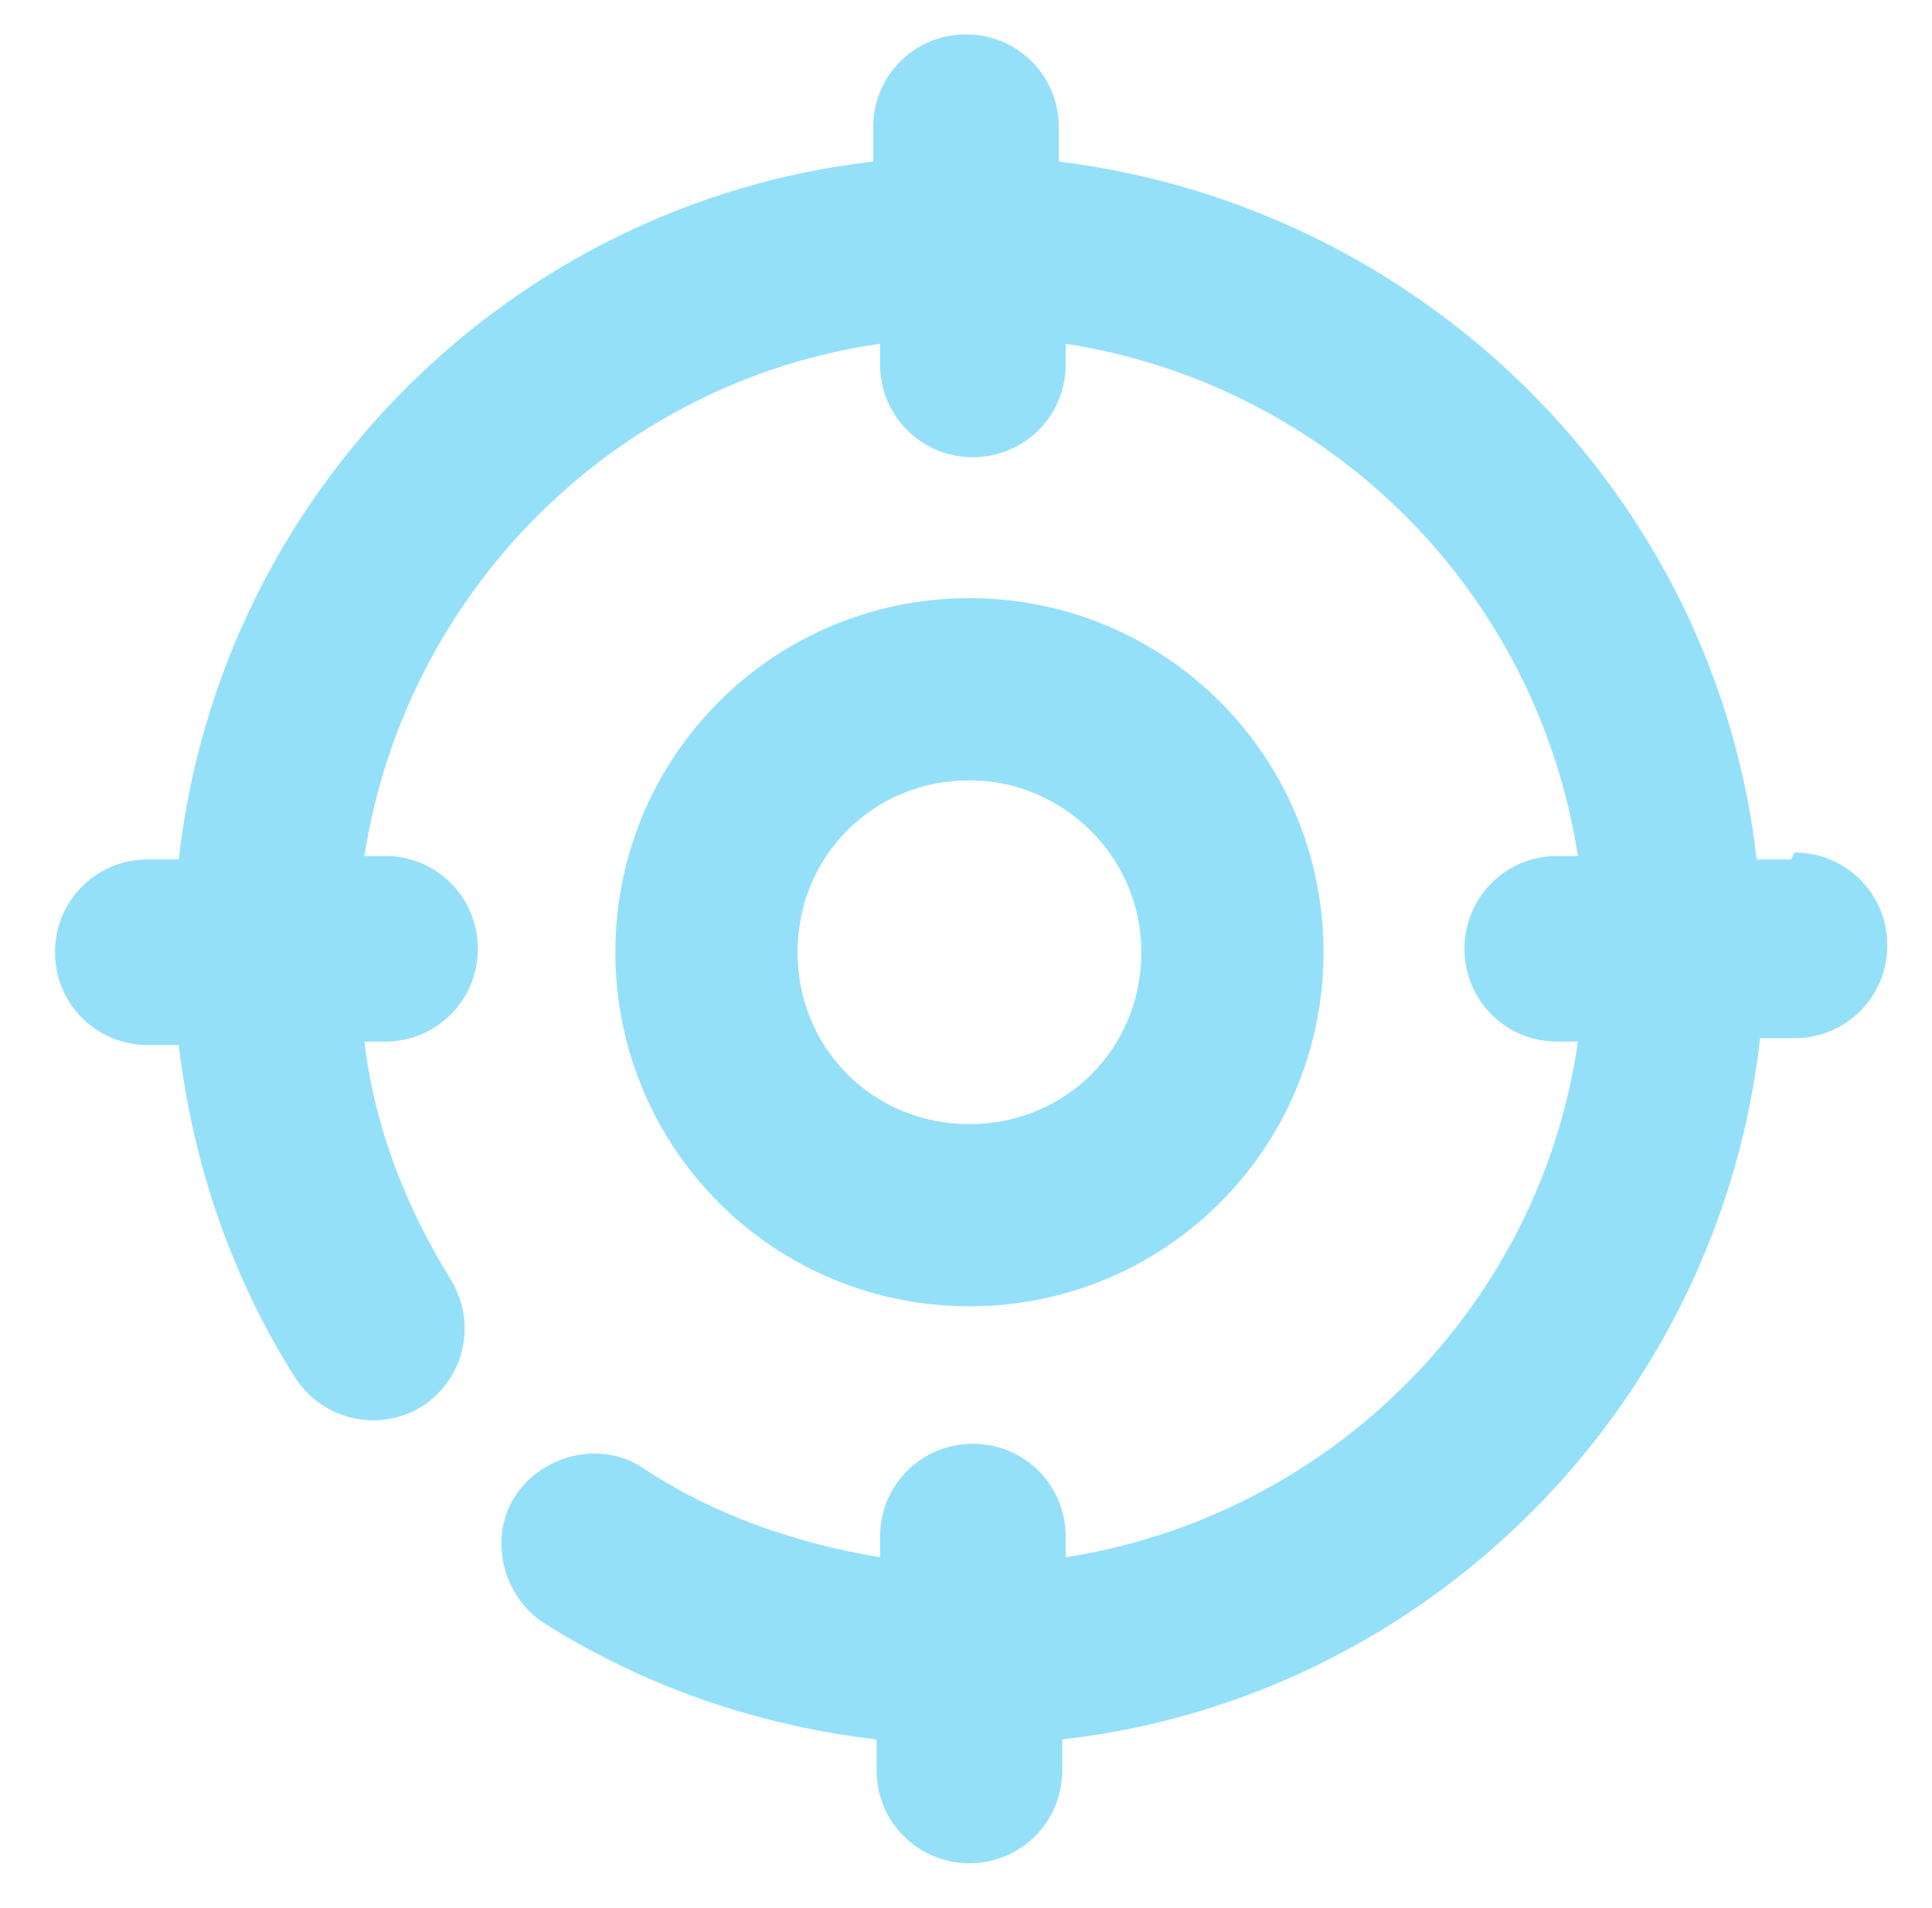 <svg xmlns="http://www.w3.org/2000/svg" id="Capa_1" data-name="Capa 1" width="56.2" height="55.5" viewBox="0 0 56.2 55.5"><defs><style> .cls-1 { fill: #95e0f9; stroke-width: 0px; } </style></defs><g id="GPS-fixed"><path class="cls-1" d="M52.1,25h-1c-1.2-10.6-9.7-19-20.3-20.3v-1c0-1.5-1.2-2.7-2.7-2.7-1.5,0-2.7,1.2-2.7,2.7v1C14.9,5.9,6.4,14.3,5.2,25h-.9c-1.5,0-2.7,1.2-2.7,2.7,0,1.5,1.2,2.7,2.7,2.7h.9c.4,3.4,1.5,6.7,3.4,9.7.8,1.2,2.4,1.6,3.7.8,1.2-.8,1.6-2.4.8-3.7-1.3-2.1-2.2-4.4-2.5-6.9h.6c1.5,0,2.7-1.2,2.7-2.7,0-1.5-1.2-2.7-2.7-2.7h-.6c1.2-7.7,7.3-13.8,15-14.9v.6c0,1.5,1.2,2.7,2.7,2.7,1.5,0,2.7-1.2,2.7-2.7v-.6c7.7,1.2,13.7,7.2,14.9,14.9h-.6c-1.5,0-2.7,1.2-2.7,2.7,0,1.5,1.2,2.7,2.7,2.7h.6c-1.1,7.7-7.2,13.8-14.9,15v-.6c0-1.5-1.2-2.7-2.7-2.7-1.5,0-2.7,1.2-2.7,2.7v.6c-2.4-.4-4.8-1.2-6.9-2.6-1.2-.8-2.9-.4-3.7.8-.8,1.2-.4,2.9.8,3.7,3,1.9,6.3,3,9.7,3.4v.9c0,1.5,1.2,2.7,2.7,2.7,1.5,0,2.7-1.2,2.7-2.7v-.9c10.6-1.2,19.1-9.7,20.3-20.4h1c1.5,0,2.7-1.2,2.7-2.7,0-1.5-1.2-2.7-2.7-2.7Z"></path><path class="cls-1" d="M28.2,38c5.7,0,10.3-4.6,10.3-10.3s-4.6-10.3-10.3-10.3-10.3,4.6-10.3,10.3,4.6,10.3,10.3,10.3ZM28.2,22.7c2.7,0,5,2.2,5,5s-2.2,5-5,5-5-2.2-5-5,2.2-5,5-5Z"></path></g></svg>